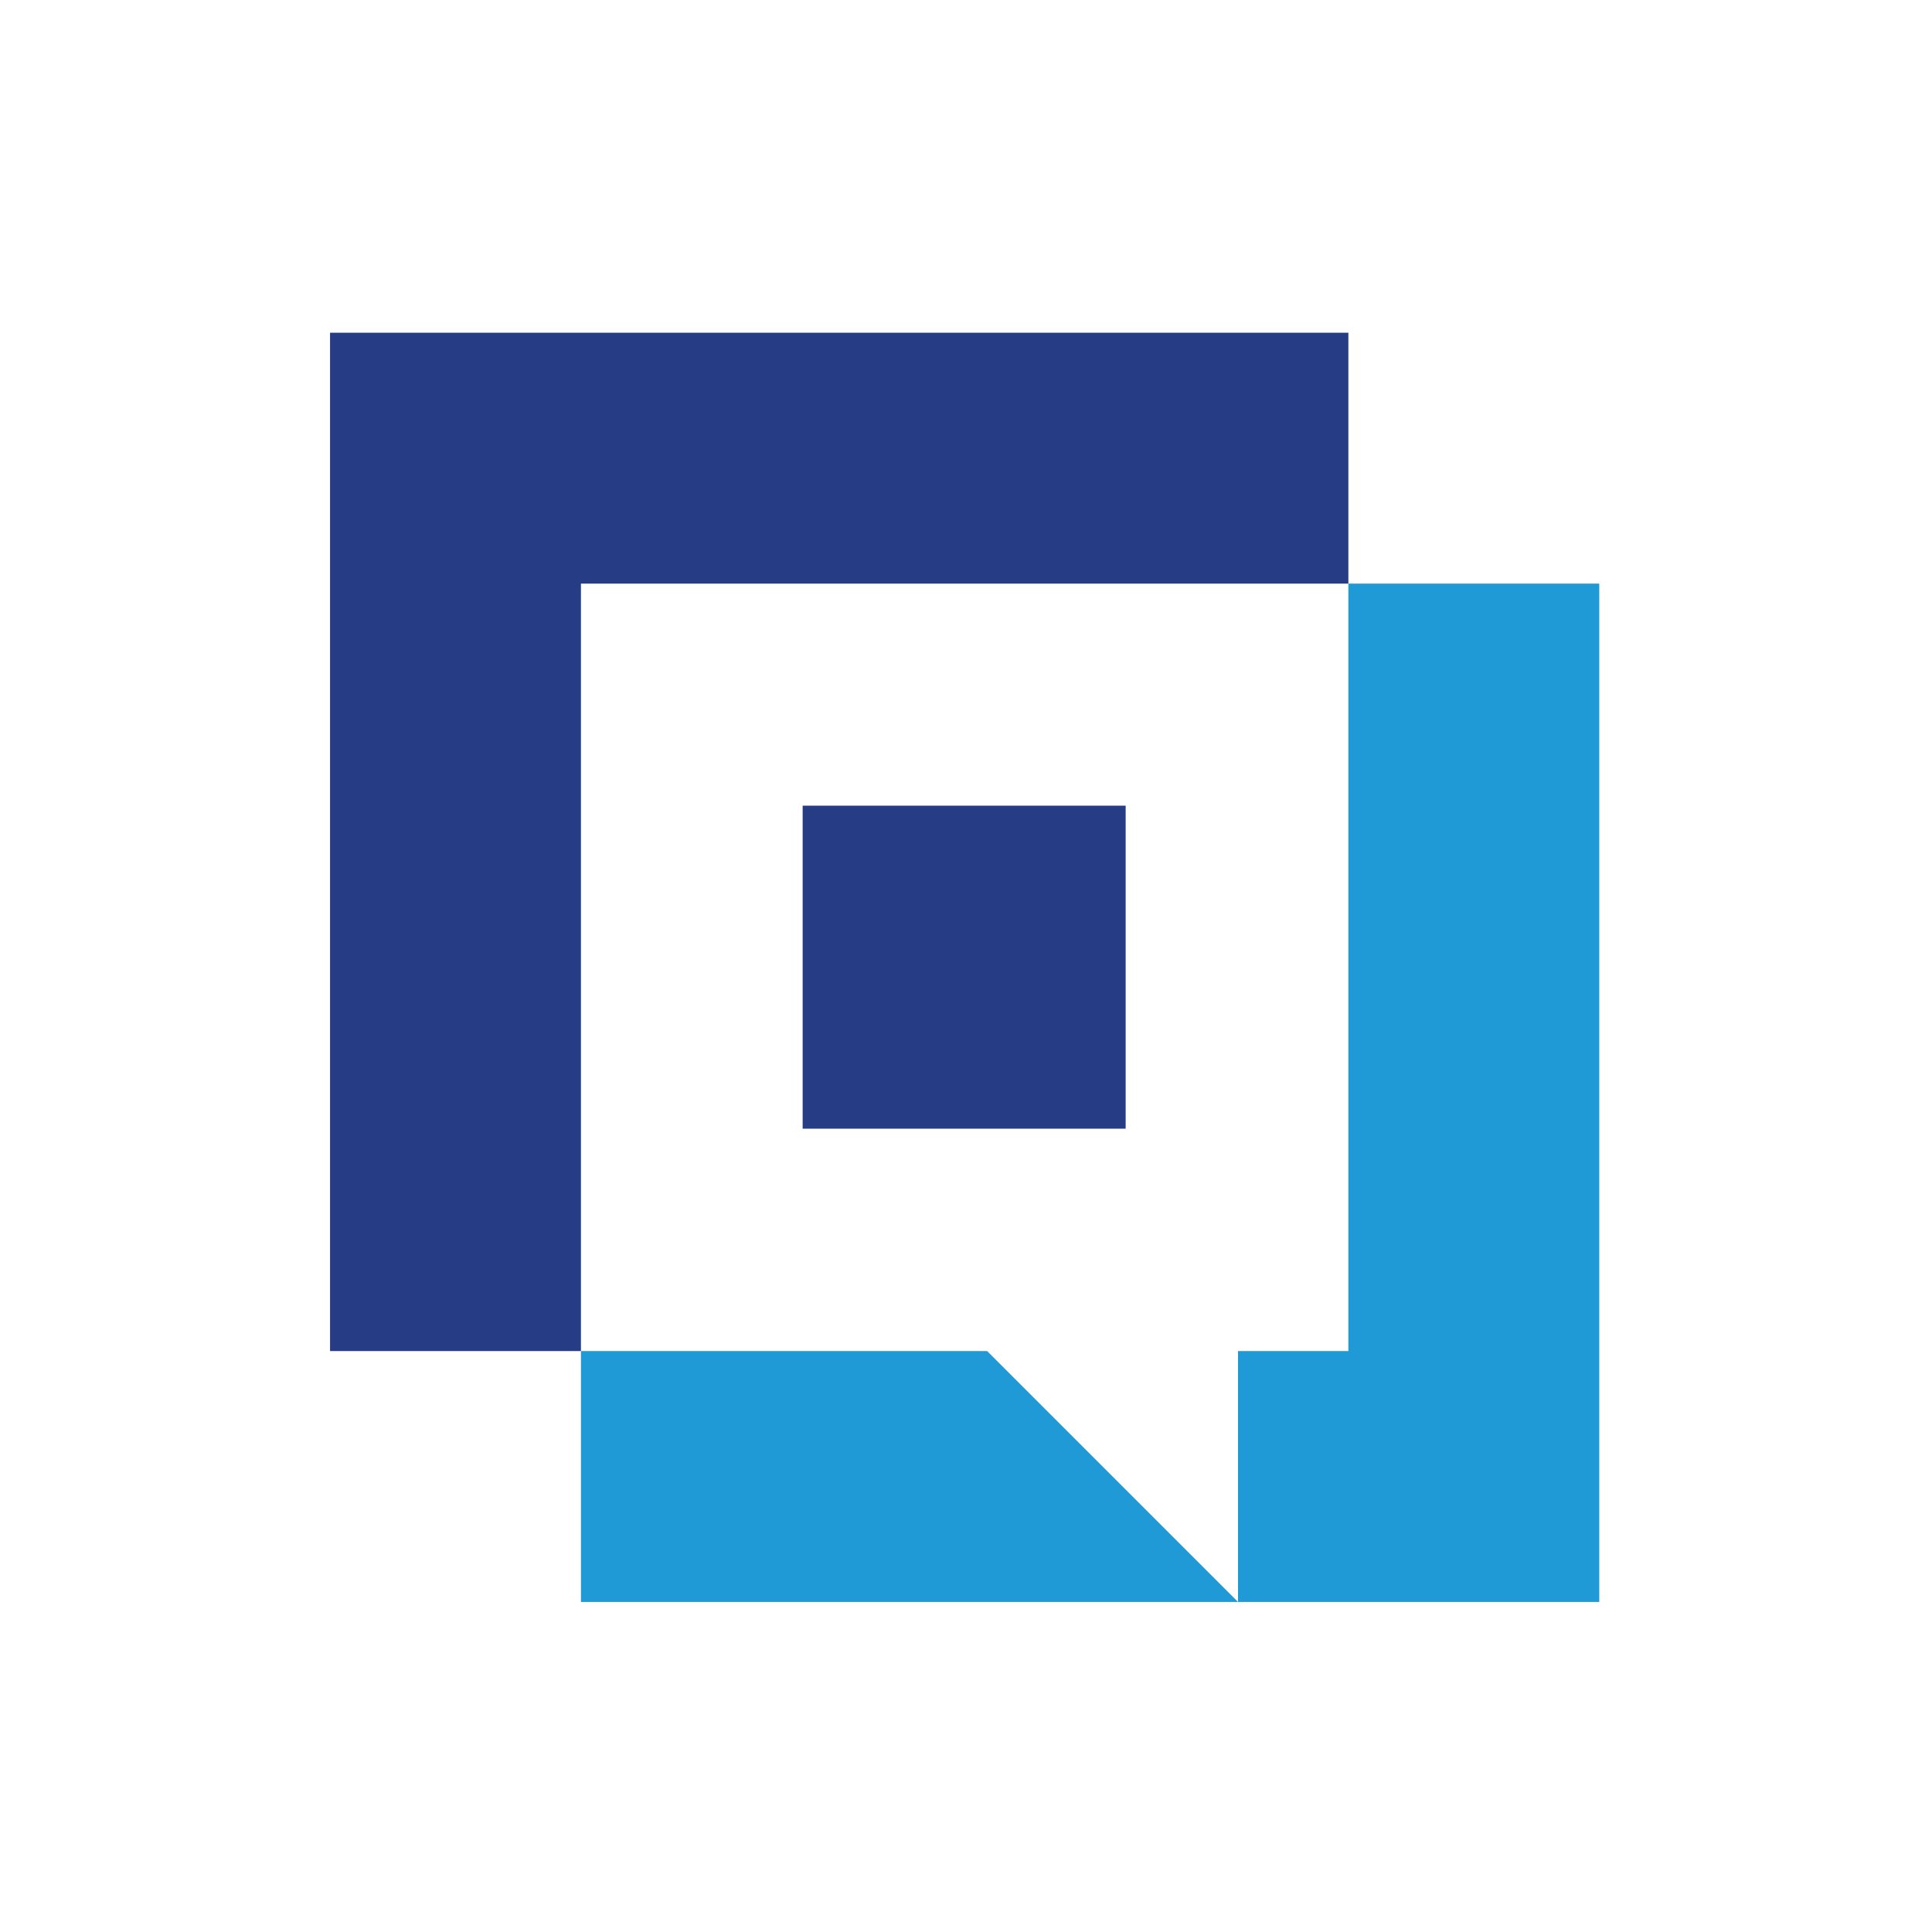 <?xml version="1.0" encoding="utf-8"?>
<!-- Generator: Adobe Illustrator 26.2.1, SVG Export Plug-In . SVG Version: 6.00 Build 0)  -->
<svg version="1.1" id="Layer_1" xmlns="http://www.w3.org/2000/svg" xmlns:xlink="http://www.w3.org/1999/xlink" x="0px" y="0px"
	 viewBox="0 0 576 576" style="enable-background:new 0 0 576 576;" xml:space="preserve">
<style type="text/css">
	.st0{fill:#263D86;}
	.st1{fill:#209AD6;}
</style>
<g>
	<rect x="239.3" y="240.2" class="st0" width="96.3" height="96.3"/>
	<polygon class="st0" points="98.4,99.2 98.4,402.8 173.2,402.8 173.2,174 402,174 402,99.2 	"/>
	<g>
		<polygon class="st1" points="294.3,402.8 173.2,402.8 173.2,477.6 369.1,477.6 		"/>
		<polygon class="st1" points="402,174 402,402.8 369.1,402.8 369.1,477.6 476.8,477.6 476.8,174 		"/>
	</g>
</g>
</svg>
